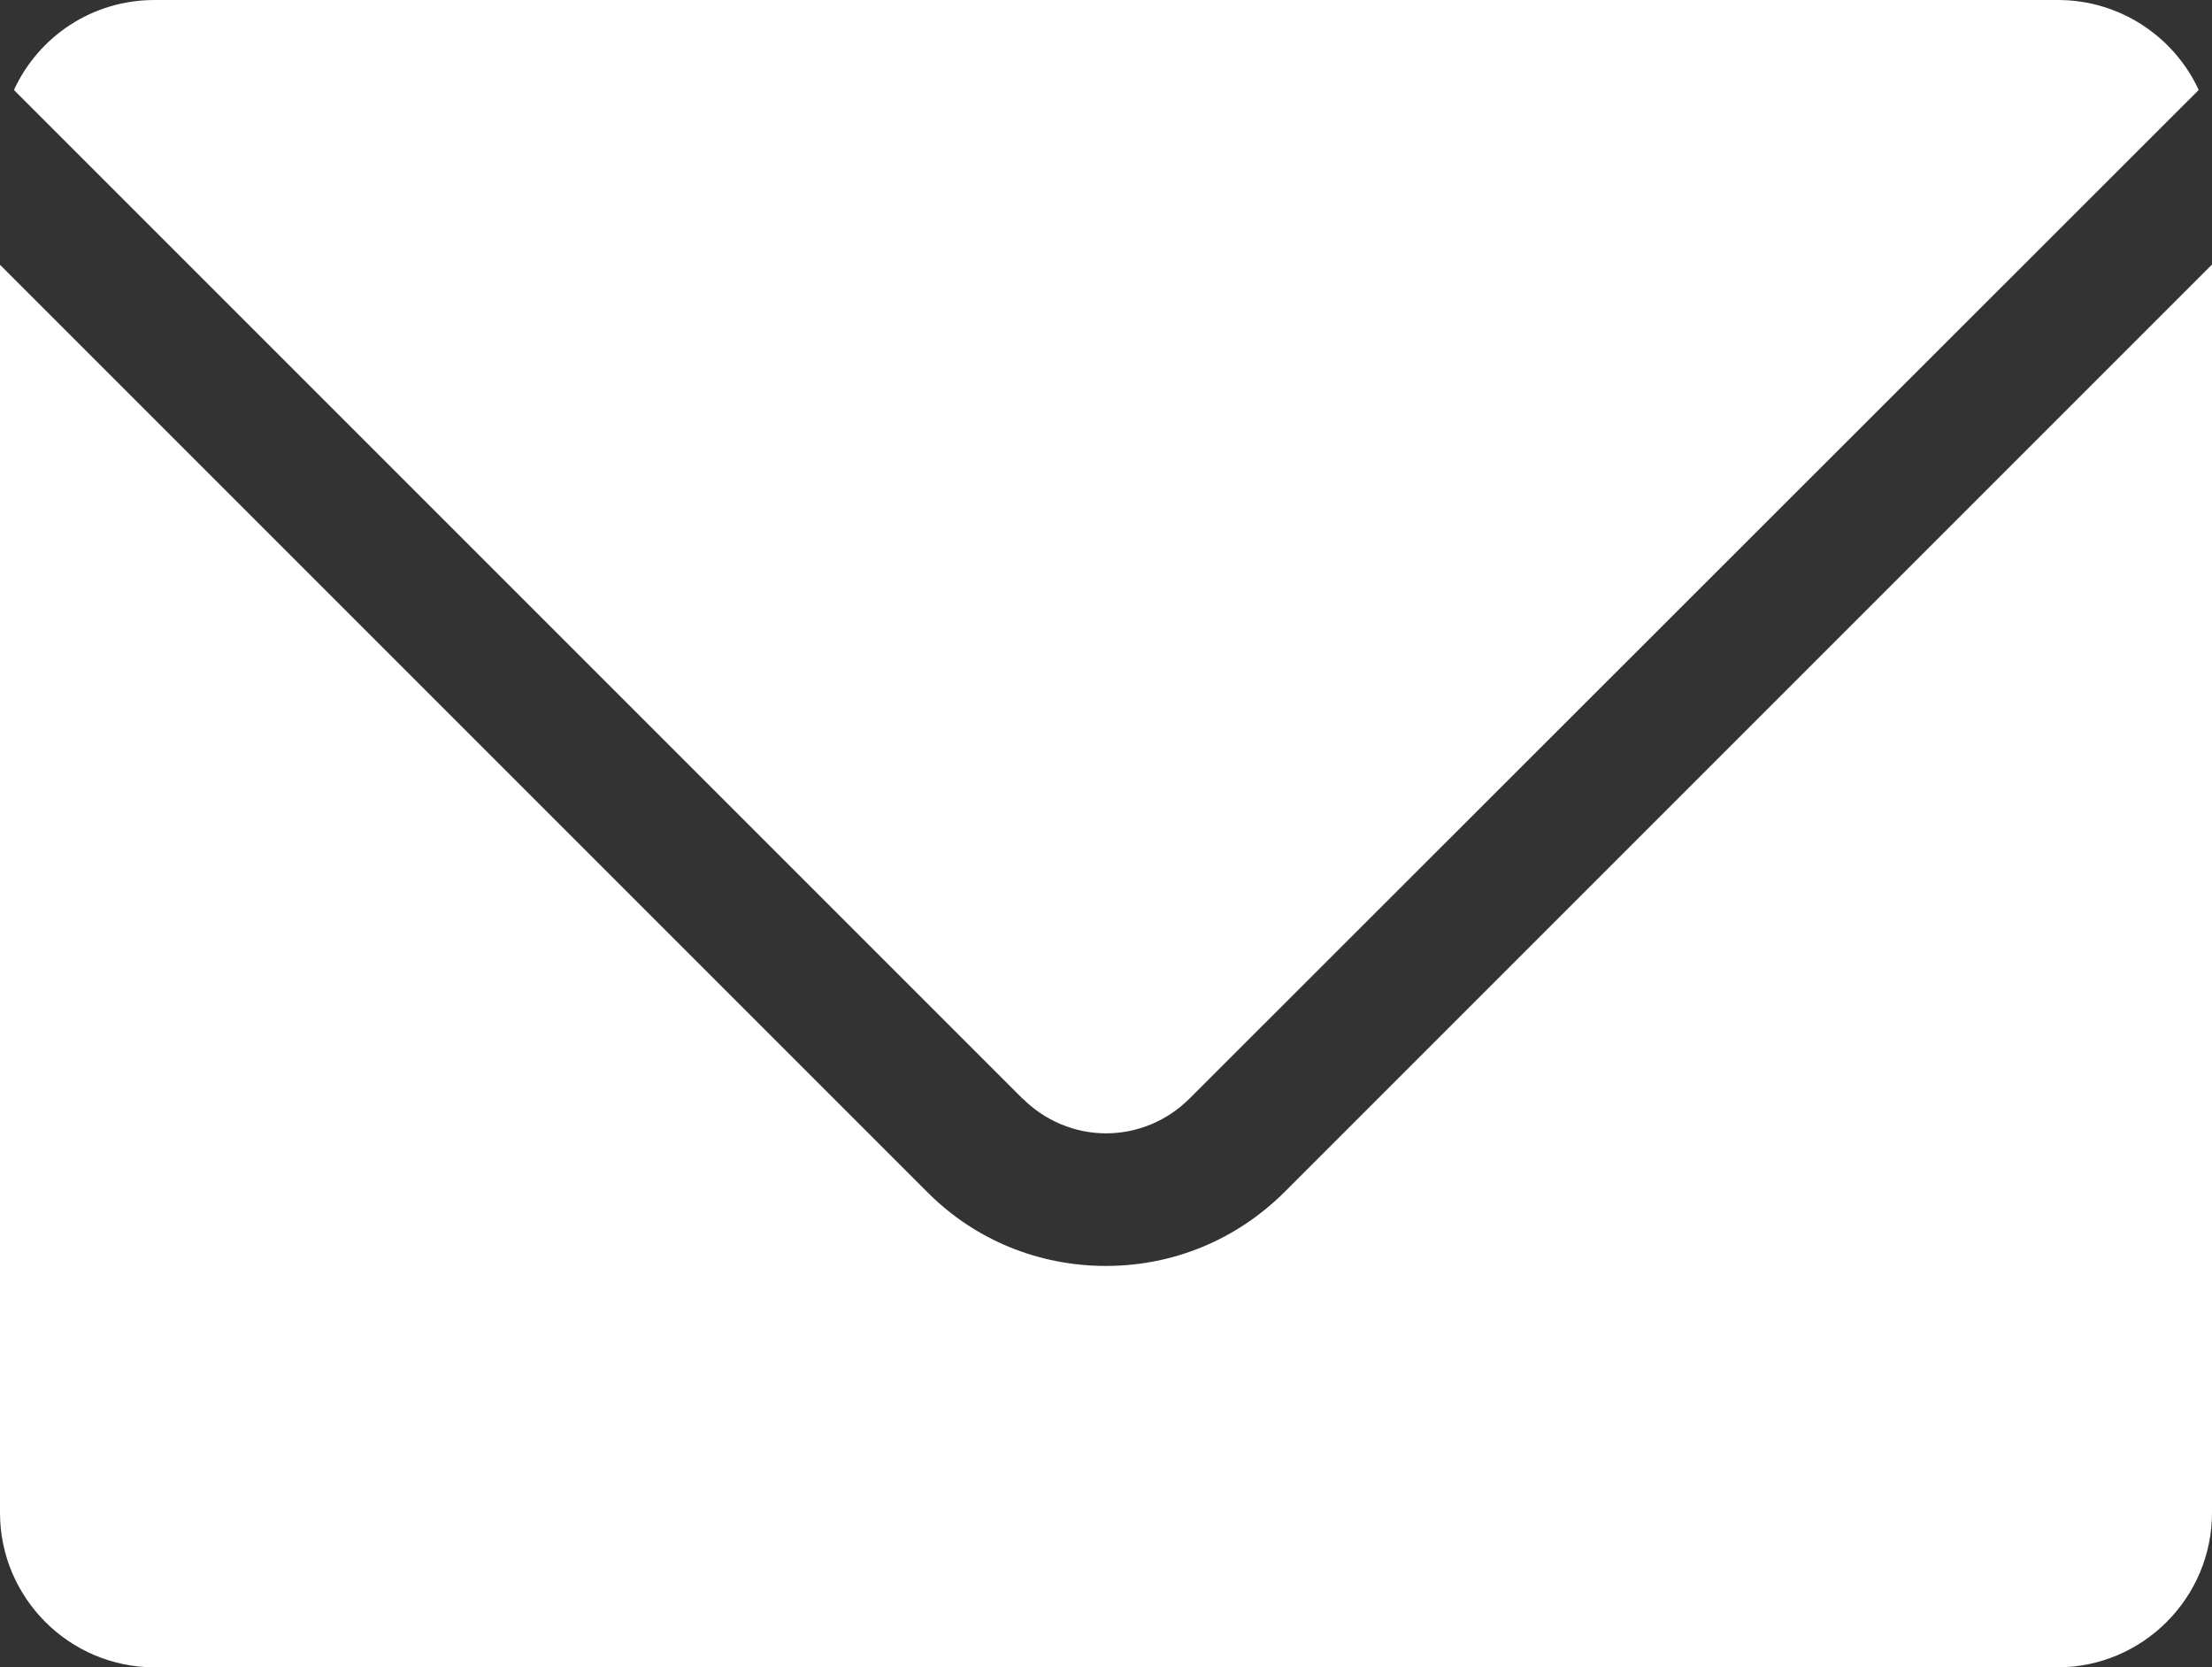 <?xml version="1.0" encoding="UTF-8"?> <svg xmlns="http://www.w3.org/2000/svg" xmlns:xlink="http://www.w3.org/1999/xlink" xmlns:xodm="http://www.corel.com/coreldraw/odm/2003" xml:space="preserve" width="37.516mm" height="28.278mm" version="1.1" style="shape-rendering:geometricPrecision; text-rendering:geometricPrecision; image-rendering:optimizeQuality; fill-rule:evenodd; clip-rule:evenodd" viewBox="0 0 103.27 77.84"><rect x="0" y="0" width="103.27" height="77.84" fill="#333333" stroke="none"/> <defs> <style type="text/css"> .fil0 {fill:white;fill-rule:nonzero} </style> </defs> <g id="Слой_x0020_1">  <g id="_2733646714976"> <g> <path class="fil0" d="M47.74 51.29l-47.09 -47.09c1.15,-2.49 3.64,-4.2 6.57,-4.2l88.86 0c2.89,0 5.42,1.71 6.57,4.2l-47.12 47.09c-1.03,1.03 -2.43,1.62 -3.89,1.62 -1.46,0 -2.86,-0.59 -3.89,-1.62z"></path> <path class="fil0" d="M103.27 12.36l0 58.26c0,3.98 -3.24,7.22 -7.22,7.22l-88.83 0c-3.98,0 -7.22,-3.24 -7.22,-7.22l-0 -58.26 43.32 43.32c2.21,2.21 5.17,3.42 8.31,3.42 3.14,0 6.07,-1.21 8.31,-3.42l43.32 -43.32z"></path> </g> </g> </g> </svg> 